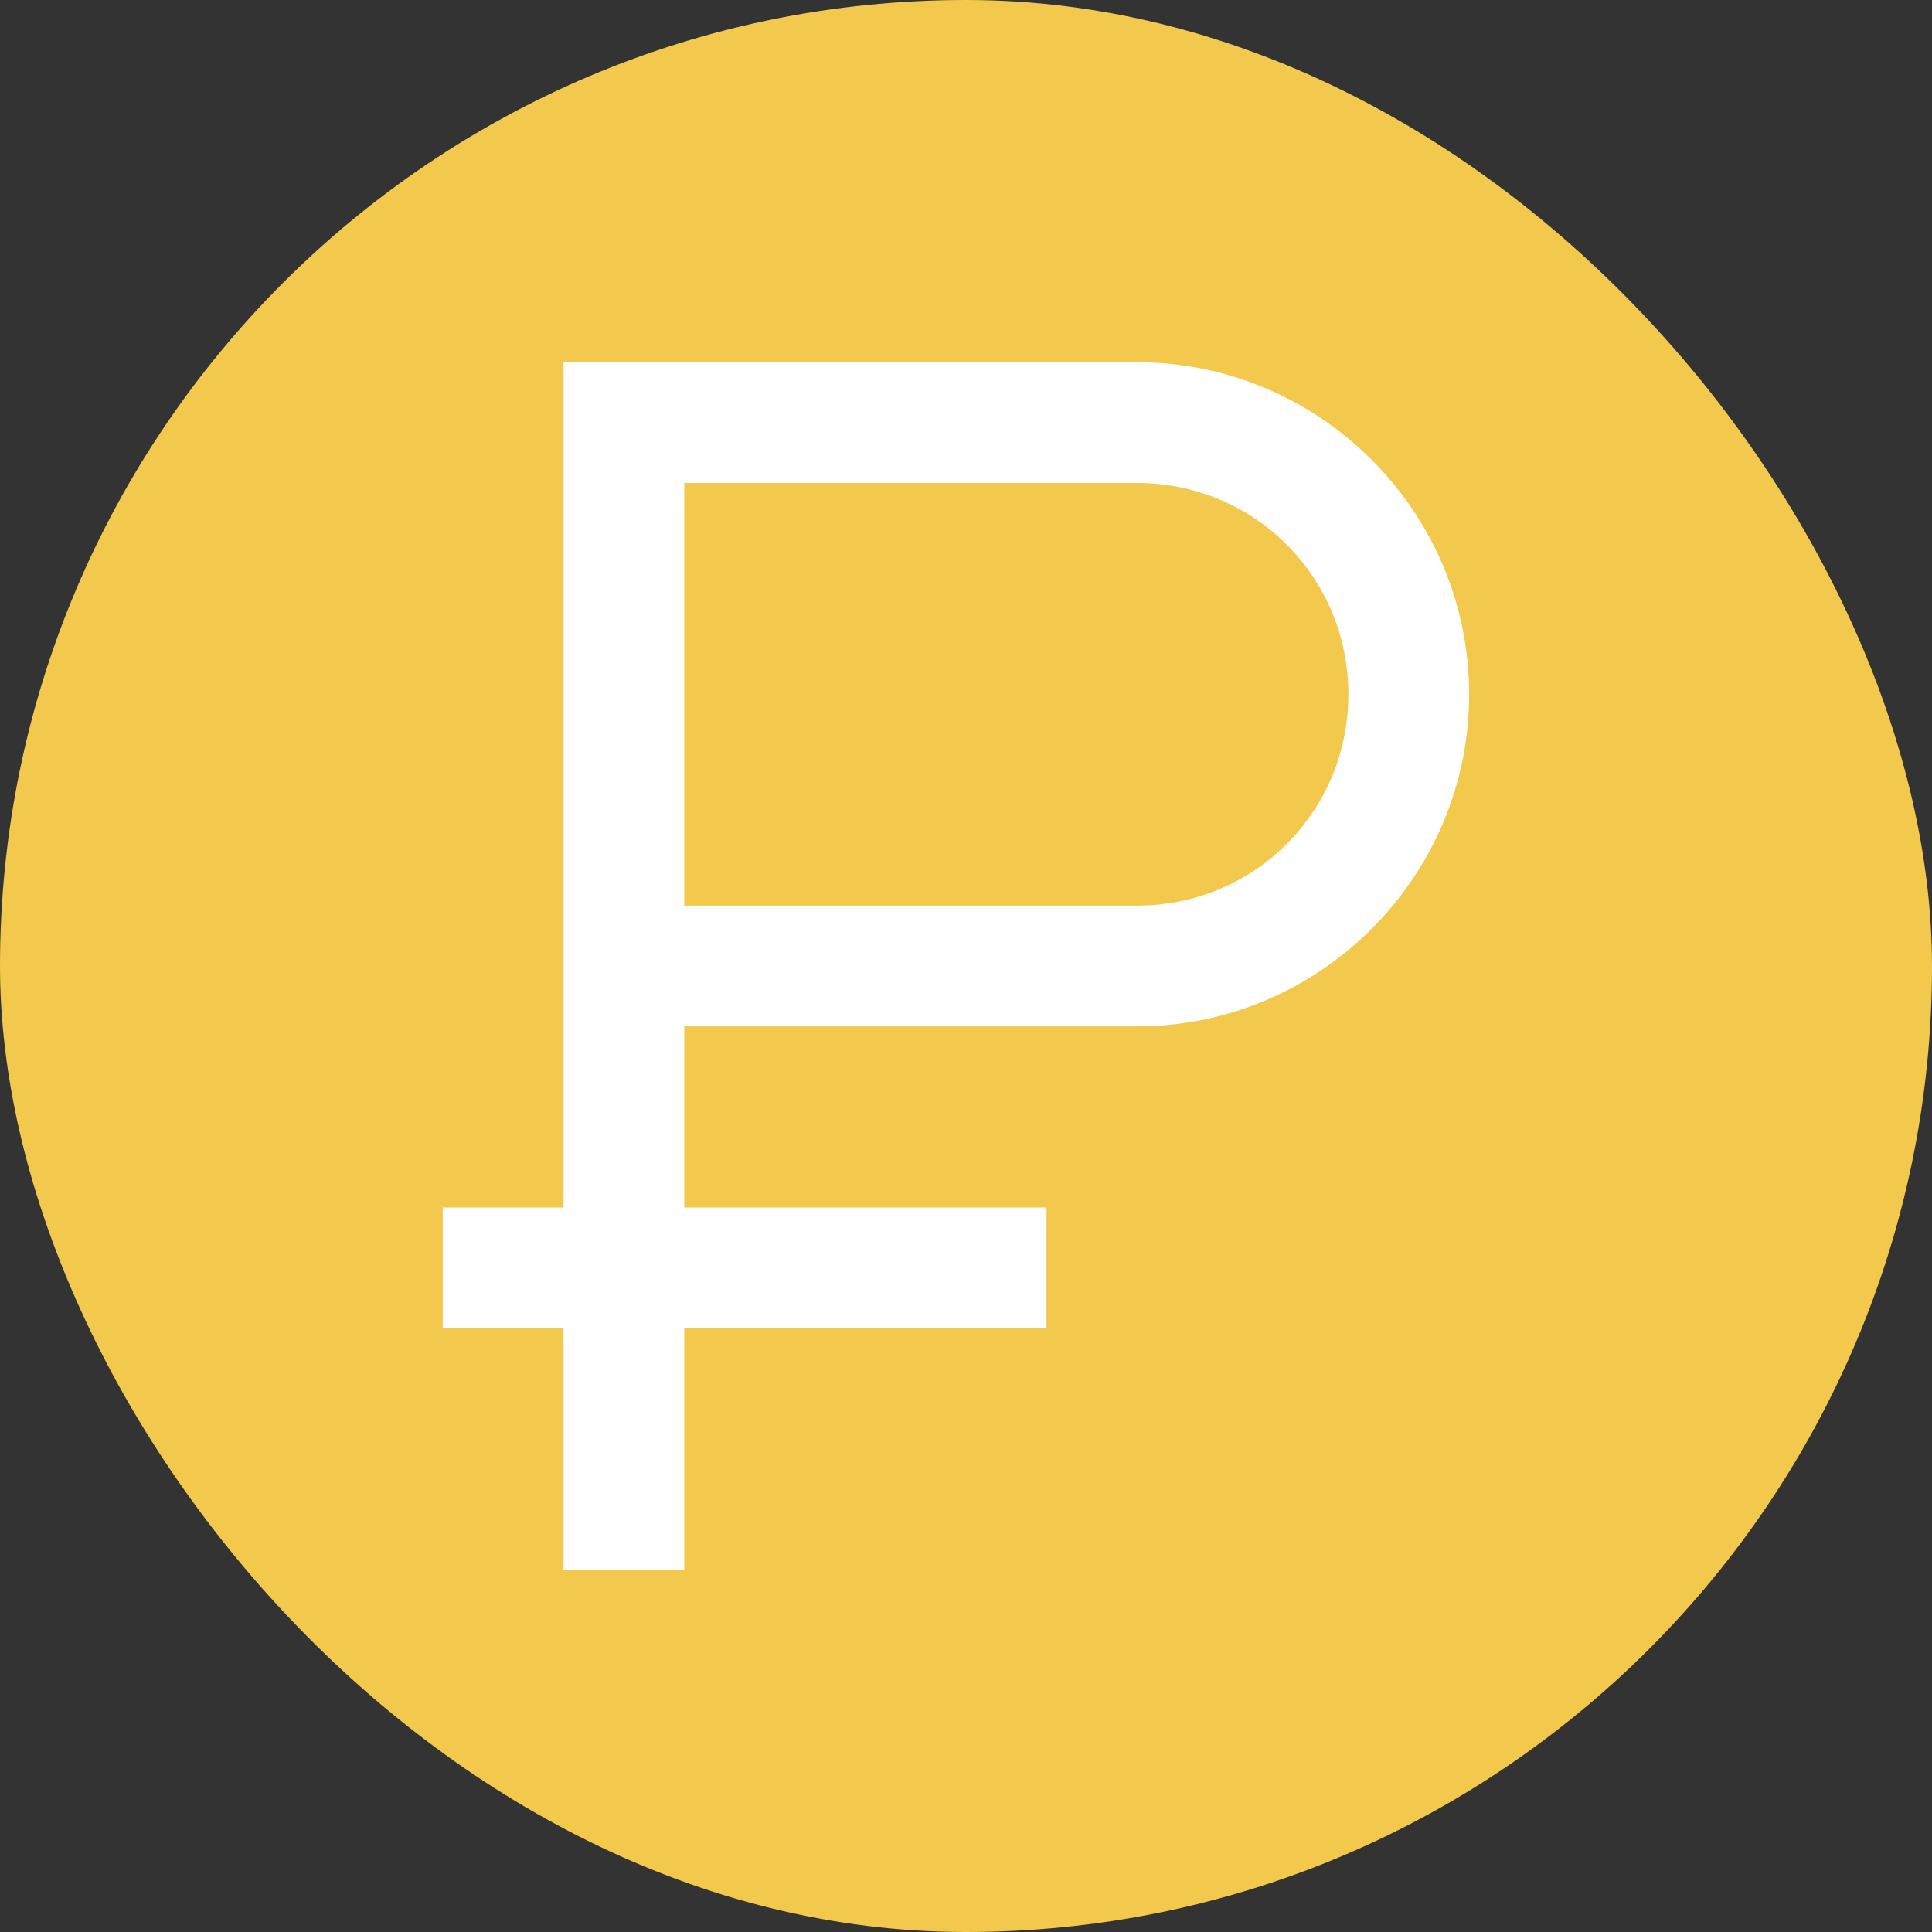 <?xml version="1.0" encoding="UTF-8"?> <svg xmlns="http://www.w3.org/2000/svg" width="48" height="48" viewBox="0 0 48 48" fill="none"><rect x="0" y="0" width="48" height="48" fill="#333333" stroke="none"/><rect width="48" height="48" rx="24" fill="#F2C94C"></rect><path d="M14 9V30H11V33H14V39H17V33H26V30H17V25.5H28.25C32.789 25.5 36.5 21.789 36.5 17.25C36.5 12.711 32.789 9 28.25 9H14ZM17 12H28.25C31.166 12 33.5 14.334 33.5 17.25C33.5 20.166 31.166 22.5 28.25 22.5H17V12Z" fill="white"></path></svg> 